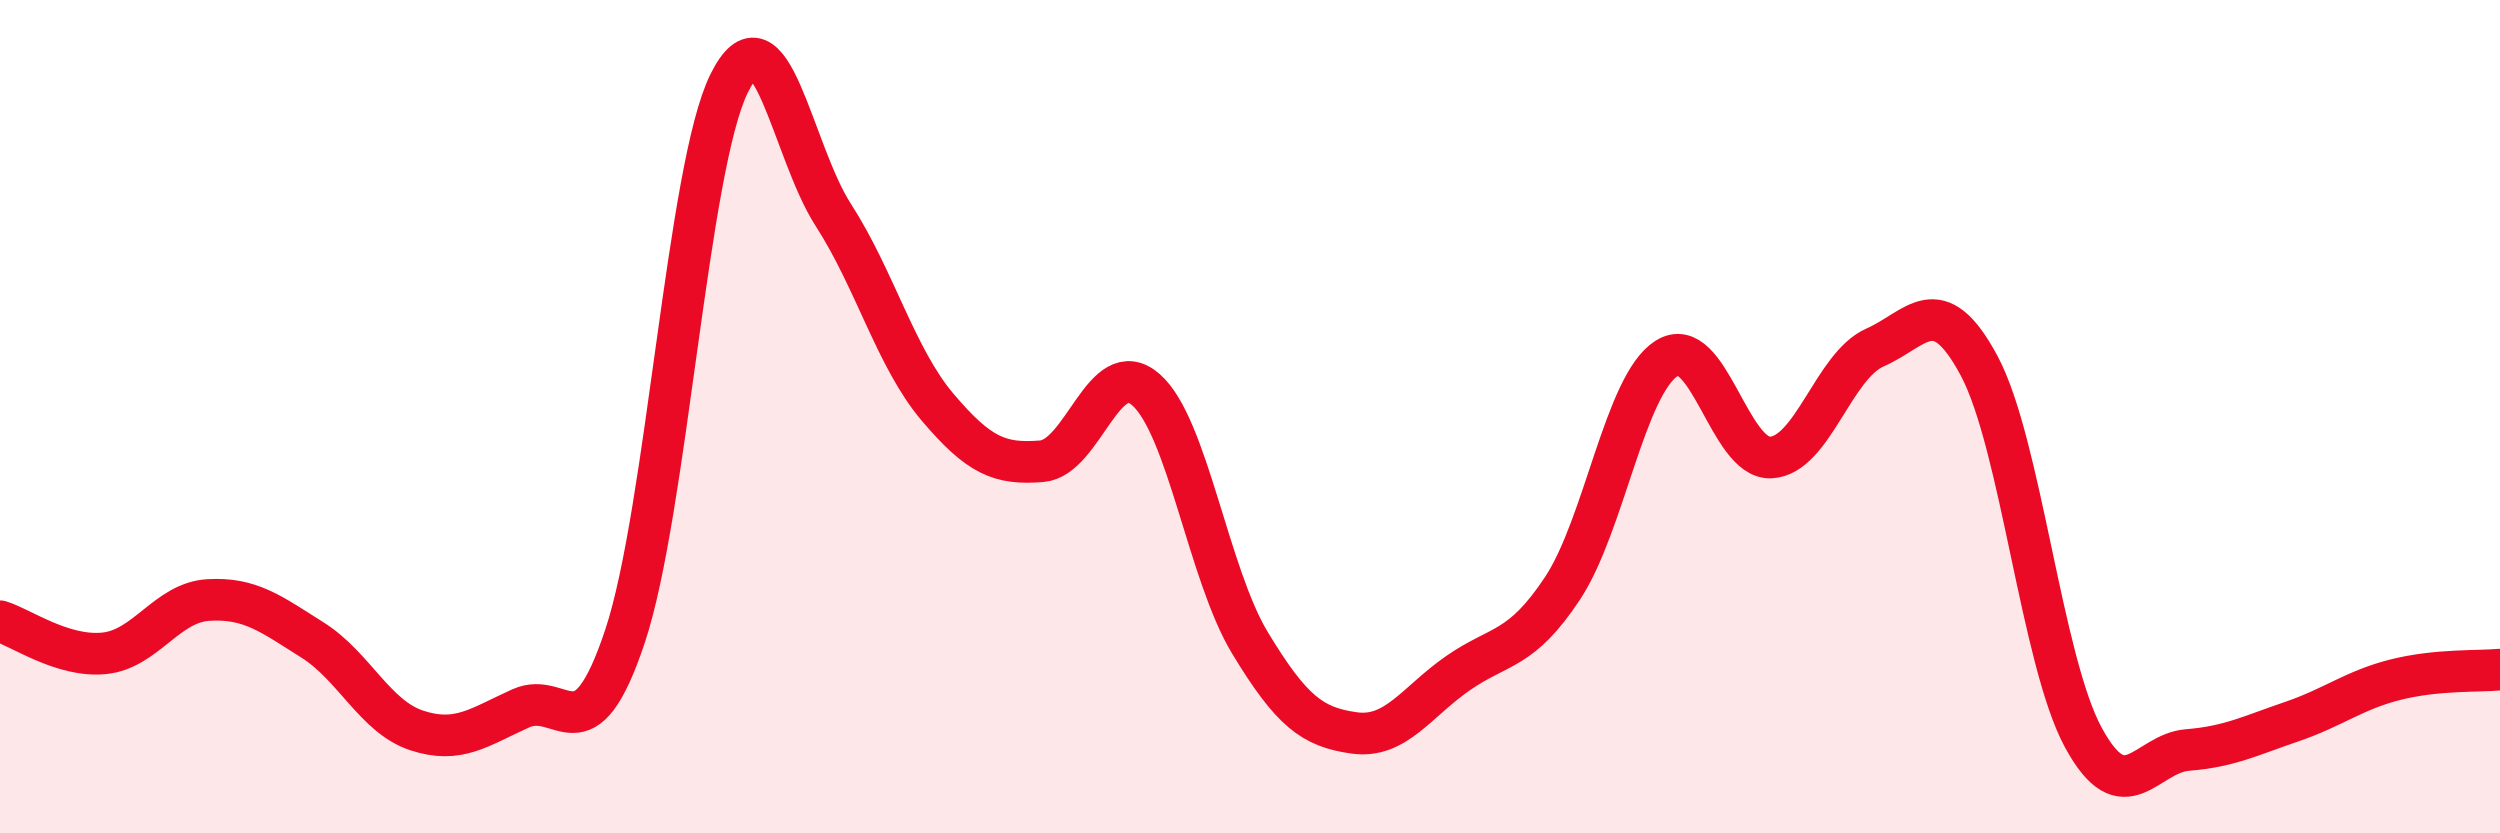 
    <svg width="60" height="20" viewBox="0 0 60 20" xmlns="http://www.w3.org/2000/svg">
      <path
        d="M 0,14.91 C 0.5,15.06 1.5,15.78 2.5,15.68 C 3.5,15.58 4,14.46 5,14.4 C 6,14.34 6.5,14.73 7.5,15.36 C 8.5,15.99 9,17.2 10,17.53 C 11,17.86 11.5,17.45 12.5,17 C 13.5,16.55 14,18.27 15,15.27 C 16,12.27 16.5,4.02 17.5,2 C 18.5,-0.02 19,3.61 20,5.16 C 21,6.71 21.5,8.59 22.5,9.77 C 23.5,10.95 24,11.15 25,11.07 C 26,10.99 26.5,8.48 27.5,9.35 C 28.5,10.22 29,13.78 30,15.43 C 31,17.08 31.5,17.45 32.5,17.59 C 33.5,17.73 34,16.84 35,16.15 C 36,15.46 36.5,15.63 37.5,14.12 C 38.5,12.61 39,9.23 40,8.6 C 41,7.97 41.5,11.03 42.5,10.98 C 43.5,10.93 44,8.78 45,8.34 C 46,7.9 46.5,6.91 47.5,8.78 C 48.5,10.65 49,15.86 50,17.7 C 51,19.54 51.5,18.08 52.5,18 C 53.5,17.92 54,17.66 55,17.32 C 56,16.98 56.5,16.56 57.5,16.31 C 58.5,16.06 59.5,16.12 60,16.07L60 20L0 20Z"
        fill="#EB0A25"
        opacity="0.1"
        stroke-linecap="round"
        stroke-linejoin="round"
      />
      <path
        d="M 0,14.91 C 0.5,15.06 1.5,15.78 2.5,15.68 C 3.5,15.58 4,14.46 5,14.4 C 6,14.34 6.5,14.73 7.5,15.36 C 8.5,15.99 9,17.2 10,17.53 C 11,17.86 11.5,17.45 12.5,17 C 13.5,16.55 14,18.27 15,15.27 C 16,12.27 16.5,4.02 17.5,2 C 18.5,-0.02 19,3.61 20,5.16 C 21,6.71 21.5,8.59 22.5,9.77 C 23.5,10.95 24,11.15 25,11.07 C 26,10.99 26.5,8.48 27.5,9.35 C 28.5,10.22 29,13.78 30,15.43 C 31,17.08 31.5,17.45 32.5,17.59 C 33.5,17.73 34,16.84 35,16.15 C 36,15.46 36.5,15.63 37.5,14.12 C 38.5,12.61 39,9.23 40,8.6 C 41,7.97 41.5,11.03 42.5,10.98 C 43.5,10.93 44,8.78 45,8.34 C 46,7.9 46.5,6.91 47.5,8.78 C 48.5,10.65 49,15.86 50,17.7 C 51,19.54 51.5,18.08 52.5,18 C 53.5,17.92 54,17.66 55,17.32 C 56,16.98 56.5,16.56 57.5,16.31 C 58.5,16.06 59.5,16.12 60,16.07"
        stroke="#EB0A25"
        stroke-width="1"
        fill="none"
        stroke-linecap="round"
        stroke-linejoin="round"
      />
    </svg>
  